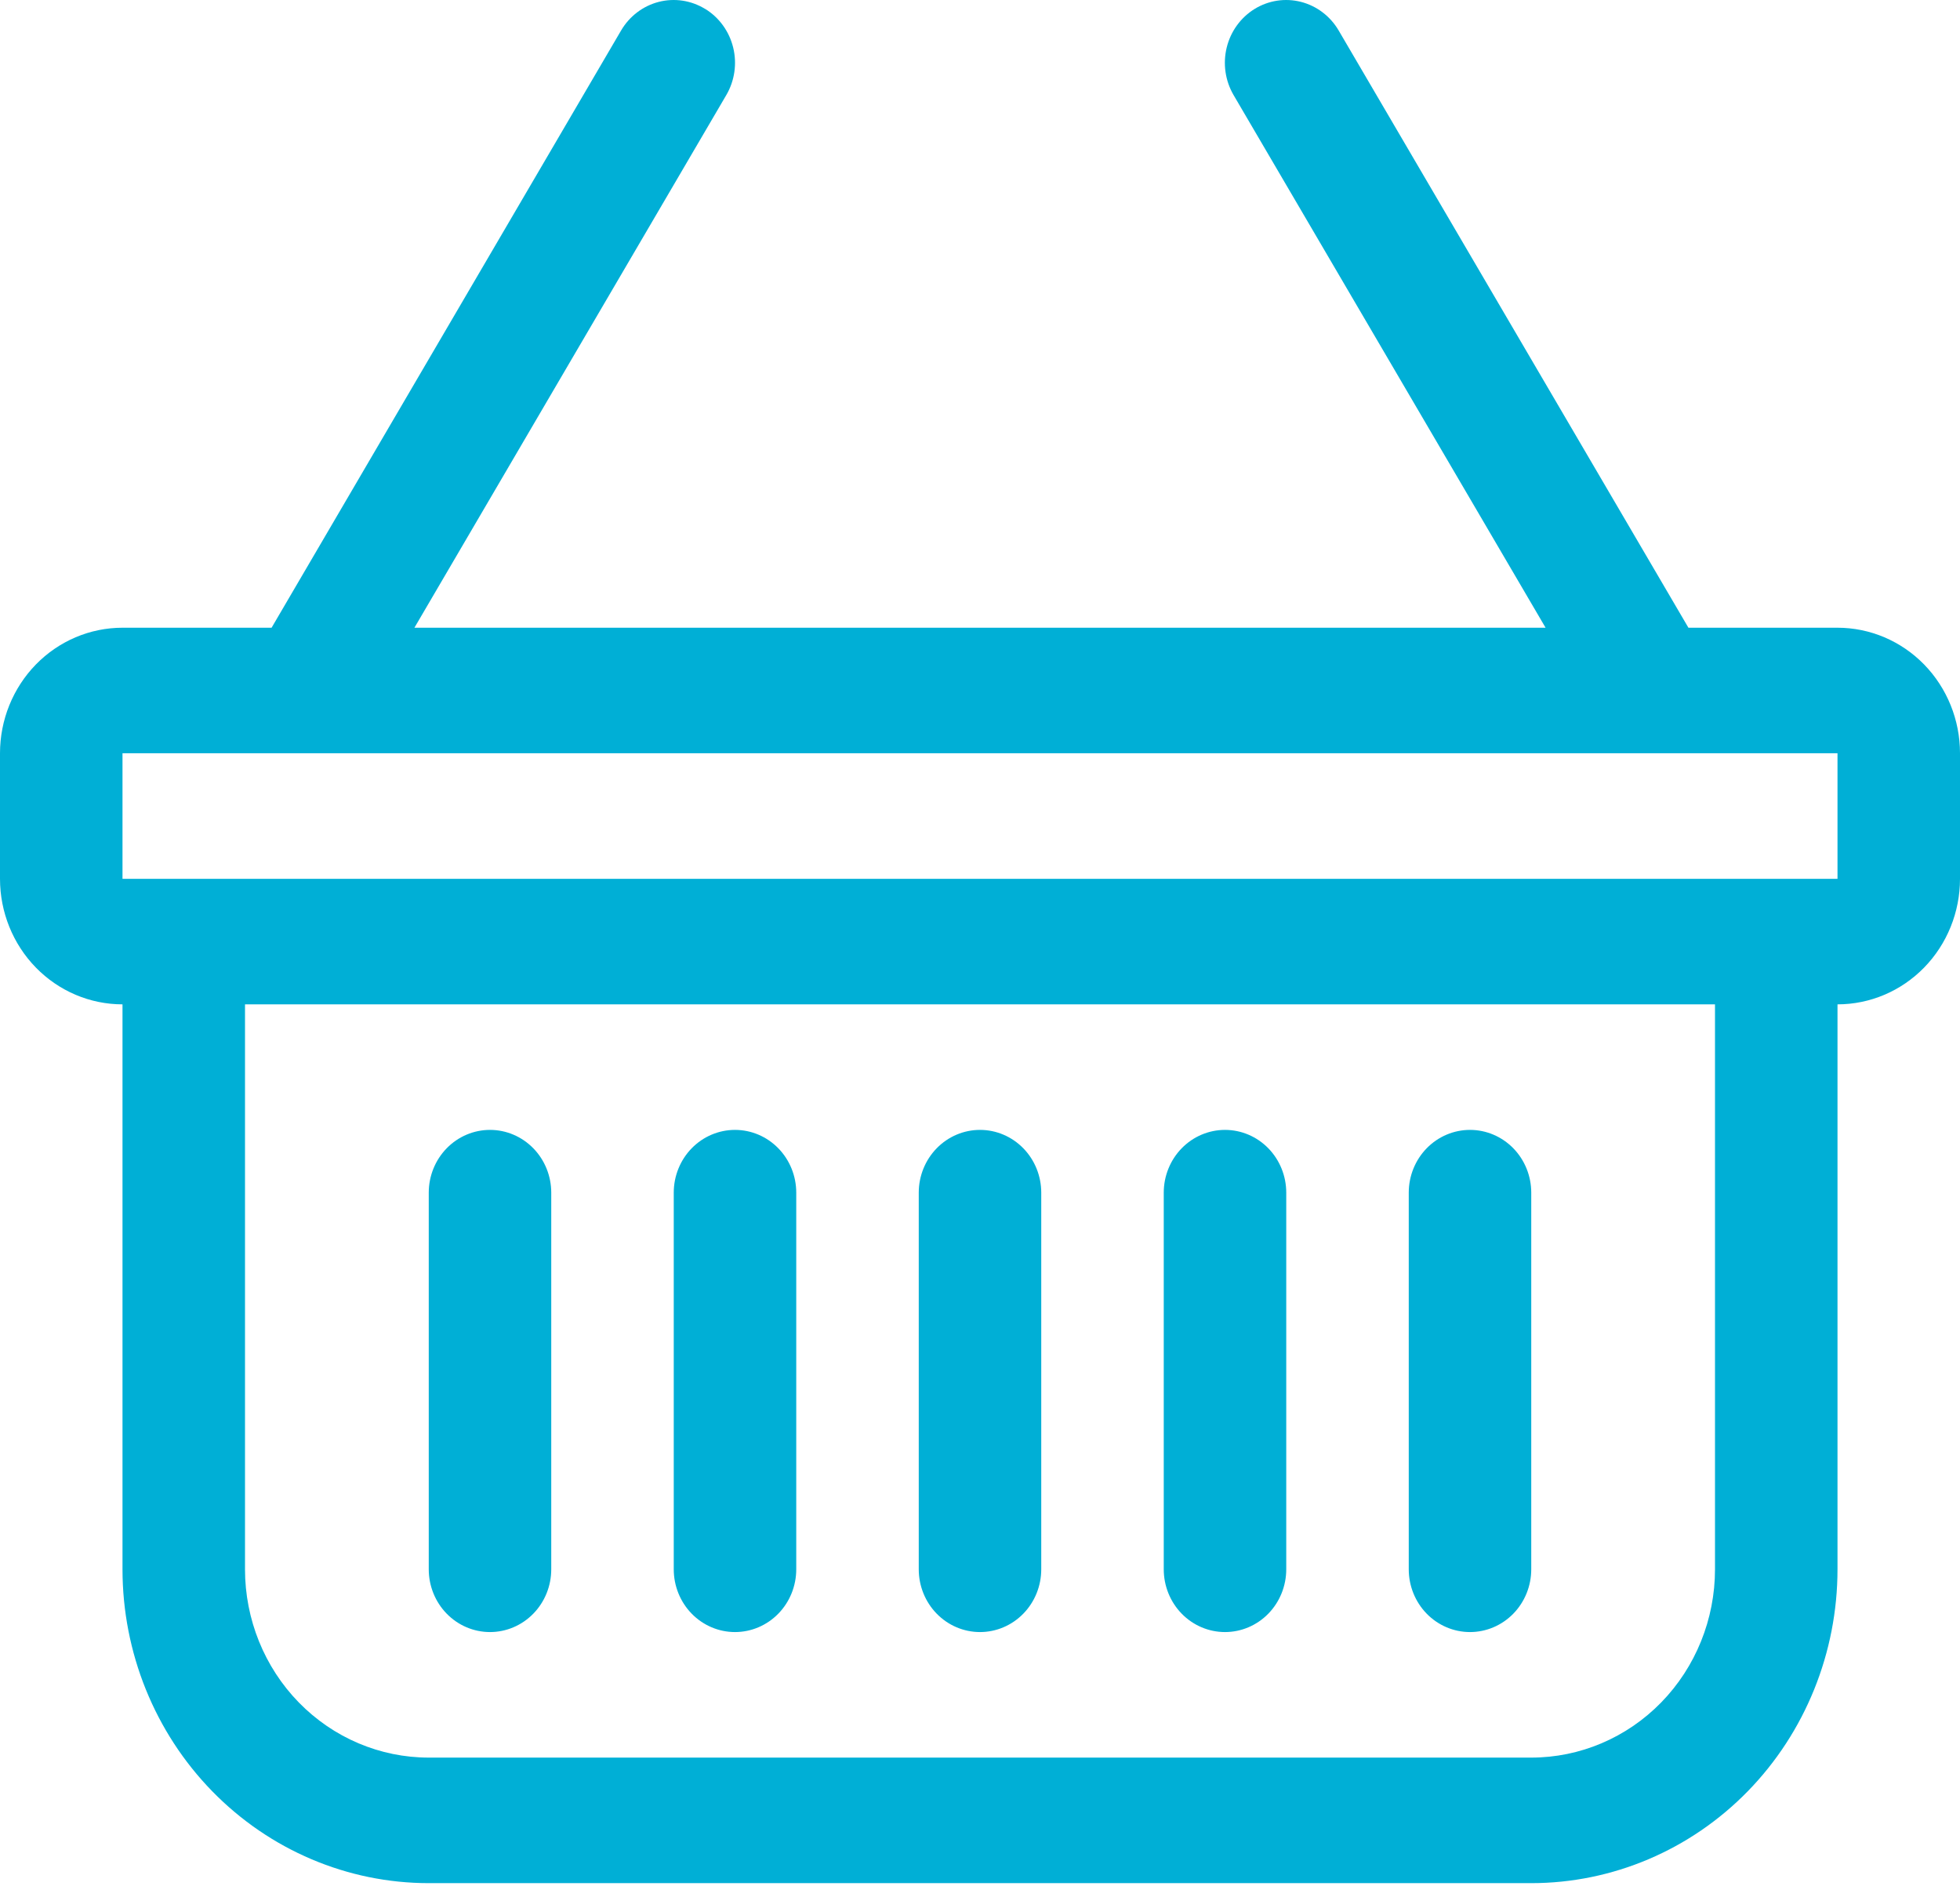 <?xml version="1.0" encoding="UTF-8"?> <svg xmlns="http://www.w3.org/2000/svg" width="160" height="154" viewBox="0 0 160 154" fill="none"> <path d="M57.57 0.729C58.133 1.075 58.625 1.531 59.016 2.072C59.408 2.612 59.691 3.227 59.851 3.88C60.011 4.533 60.044 5.211 59.947 5.877C59.851 6.543 59.628 7.183 59.29 7.761L33.83 51.251H126.17L100.7 7.761C100.018 6.594 99.817 5.198 100.139 3.88C100.462 2.561 101.282 1.428 102.42 0.729C103.558 0.03 104.92 -0.176 106.206 0.154C107.493 0.485 108.598 1.326 109.28 2.492L137.83 51.251H150C152.652 51.251 155.196 52.331 157.071 54.253C158.946 56.176 160 58.783 160 61.501V71.751C160 74.47 158.946 77.077 157.071 78.999C155.196 80.921 152.652 82.001 150 82.001V128.126C150 134.922 147.366 141.44 142.678 146.246C137.989 151.051 131.63 153.751 125 153.751H35C28.37 153.751 22.011 151.051 17.322 146.246C12.634 141.44 10 134.922 10 128.126V82.001C7.348 82.001 4.804 80.921 2.929 78.999C1.054 77.077 0 74.47 0 71.751V61.501C0 58.783 1.054 56.176 2.929 54.253C4.804 52.331 7.348 51.251 10 51.251H22.17L50.7 2.492C51.037 1.914 51.483 1.411 52.01 1.01C52.537 0.608 53.137 0.318 53.774 0.154C54.411 -0.01 55.073 -0.043 55.723 0.055C56.372 0.154 56.997 0.383 57.56 0.729H57.57ZM20 82.001V128.126C20 132.204 21.58 136.115 24.393 138.998C27.206 141.881 31.022 143.501 35 143.501H125C128.978 143.501 132.794 141.881 135.607 138.998C138.42 136.115 140 132.204 140 128.126V82.001H20ZM10 61.501V71.751H150V61.501H10ZM40 92.251C41.326 92.251 42.598 92.791 43.535 93.752C44.473 94.713 45 96.017 45 97.376V128.126C45 129.485 44.473 130.789 43.535 131.75C42.598 132.711 41.326 133.251 40 133.251C38.674 133.251 37.402 132.711 36.465 131.75C35.527 130.789 35 129.485 35 128.126V97.376C35 96.017 35.527 94.713 36.465 93.752C37.402 92.791 38.674 92.251 40 92.251ZM60 92.251C61.326 92.251 62.598 92.791 63.535 93.752C64.473 94.713 65 96.017 65 97.376V128.126C65 129.485 64.473 130.789 63.535 131.75C62.598 132.711 61.326 133.251 60 133.251C58.674 133.251 57.402 132.711 56.465 131.75C55.527 130.789 55 129.485 55 128.126V97.376C55 96.017 55.527 94.713 56.465 93.752C57.402 92.791 58.674 92.251 60 92.251ZM80 92.251C81.326 92.251 82.598 92.791 83.535 93.752C84.473 94.713 85 96.017 85 97.376V128.126C85 129.485 84.473 130.789 83.535 131.75C82.598 132.711 81.326 133.251 80 133.251C78.674 133.251 77.402 132.711 76.465 131.75C75.527 130.789 75 129.485 75 128.126V97.376C75 96.017 75.527 94.713 76.465 93.752C77.402 92.791 78.674 92.251 80 92.251ZM100 92.251C101.326 92.251 102.598 92.791 103.536 93.752C104.473 94.713 105 96.017 105 97.376V128.126C105 129.485 104.473 130.789 103.536 131.75C102.598 132.711 101.326 133.251 100 133.251C98.674 133.251 97.402 132.711 96.465 131.75C95.527 130.789 95 129.485 95 128.126V97.376C95 96.017 95.527 94.713 96.465 93.752C97.402 92.791 98.674 92.251 100 92.251ZM120 92.251C121.326 92.251 122.598 92.791 123.536 93.752C124.473 94.713 125 96.017 125 97.376V128.126C125 129.485 124.473 130.789 123.536 131.75C122.598 132.711 121.326 133.251 120 133.251C118.674 133.251 117.402 132.711 116.464 131.75C115.527 130.789 115 129.485 115 128.126V97.376C115 96.017 115.527 94.713 116.464 93.752C117.402 92.791 118.674 92.251 120 92.251Z" fill="#00AFD6"></path> </svg> 
